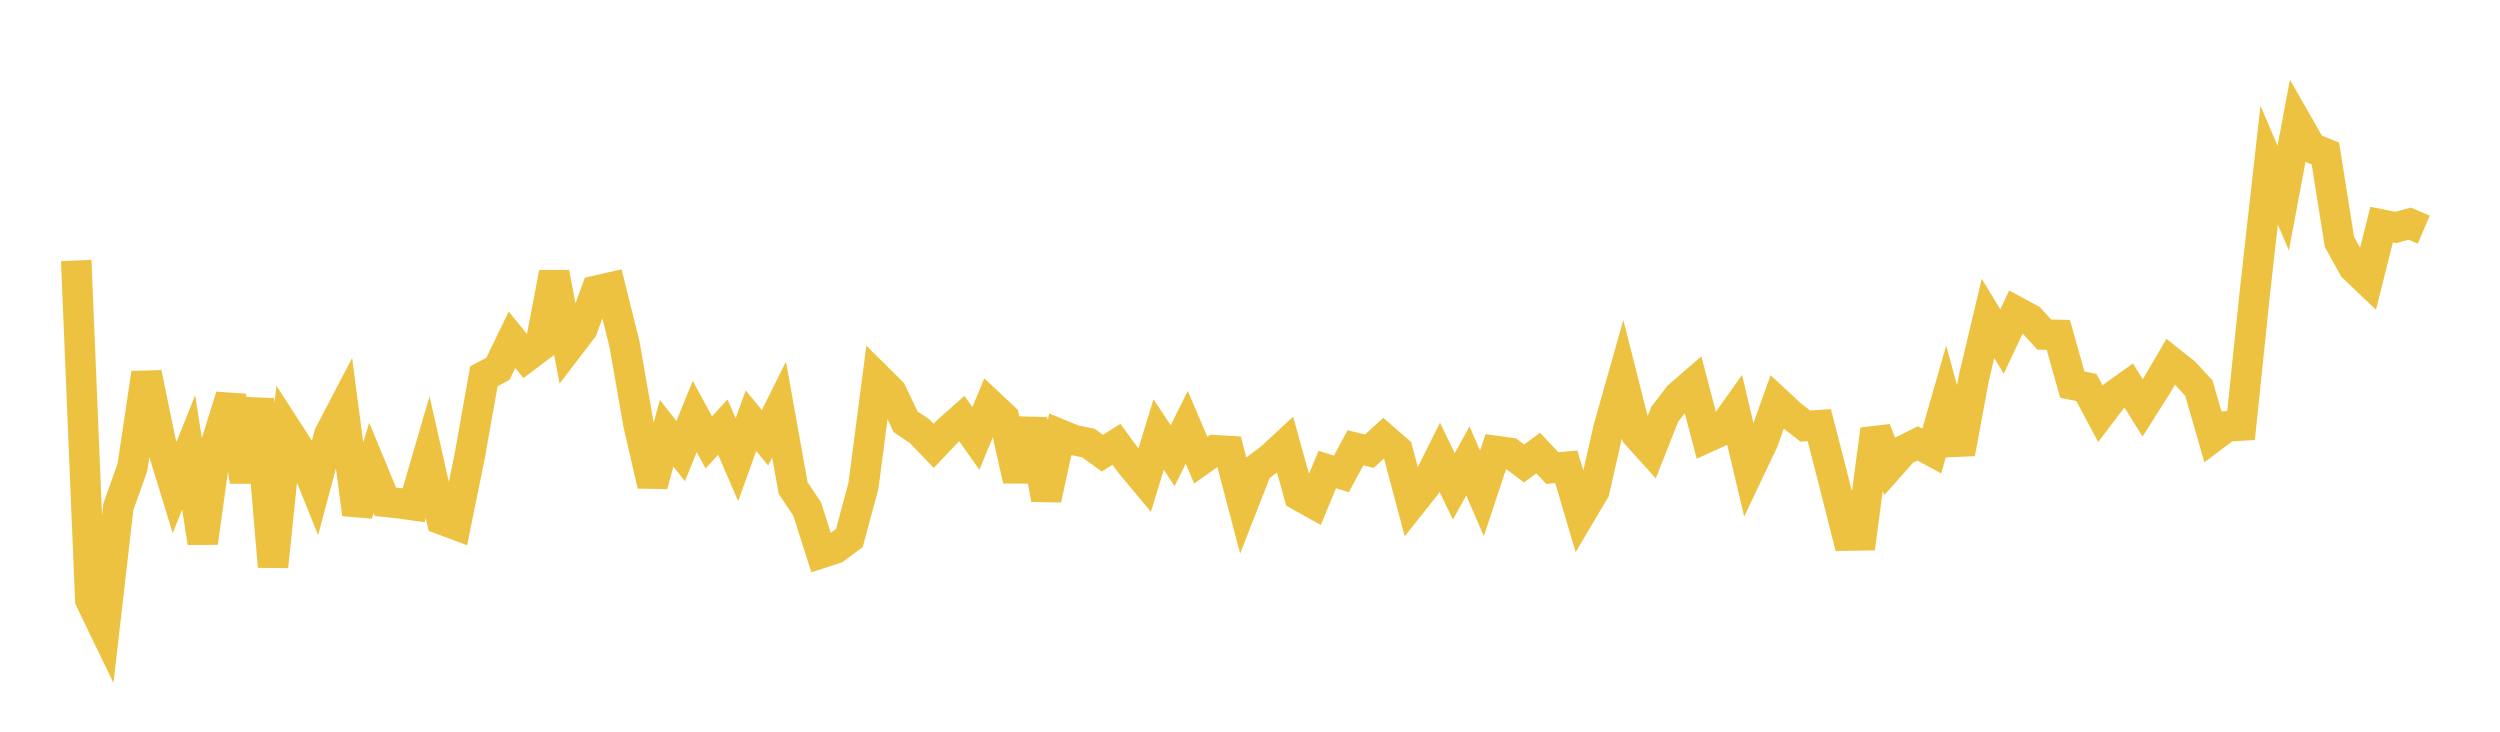 <svg width="164" height="48" xmlns="http://www.w3.org/2000/svg" xmlns:xlink="http://www.w3.org/1999/xlink"><path fill="none" stroke="rgb(237,194,64)" stroke-width="2" d="M5,17.086L5.922,39.348L6.844,41.26L7.766,33.235L8.689,30.653L9.611,24.478L10.533,28.972L11.455,31.977L12.377,29.679L13.299,35.602L14.222,28.951L15.144,25.988L16.066,31.571L16.988,26.2L17.91,37.168L18.832,28.227L19.754,29.655L20.677,31.953L21.599,28.515L22.521,26.75L23.443,33.732L24.365,30.692L25.287,32.919L26.21,33.016L27.132,33.146L28.054,29.99L28.976,34.077L29.898,34.422L30.82,29.879L31.743,24.684L32.665,24.192L33.587,22.287L34.509,23.423L35.431,22.727L36.353,17.894L37.275,22.779L38.198,21.576L39.12,19.07L40.042,18.859L40.964,22.567L41.886,27.841L42.808,31.829L43.731,28.421L44.653,29.596L45.575,27.321L46.497,29.022L47.419,28.017L48.341,30.157L49.263,27.601L50.186,28.718L51.108,26.869L52.03,32.016L52.952,33.396L53.874,36.283L54.796,35.981L55.719,35.294L56.641,31.873L57.563,24.809L58.485,25.723L59.407,27.667L60.329,28.287L61.251,29.251L62.174,28.273L63.096,27.458L64.018,28.762L64.94,26.538L65.862,27.402L66.784,31.5L67.707,27.534L68.629,32.755L69.551,28.499L70.473,28.877L71.395,29.064L72.317,29.727L73.24,29.148L74.162,30.412L75.084,31.517L76.006,28.506L76.928,29.893L77.85,28.031L78.772,30.188L79.695,29.534L80.617,29.589L81.539,33.092L82.461,30.732L83.383,30.039L84.305,29.184L85.228,32.505L86.15,33.019L87.072,30.798L87.994,31.089L88.916,29.375L89.838,29.595L90.76,28.747L91.683,29.545L92.605,33.003L93.527,31.841L94.449,29.995L95.371,31.908L96.293,30.237L97.216,32.368L98.138,29.583L99.06,29.711L99.982,30.403L100.904,29.72L101.826,30.705L102.749,30.621L103.671,33.737L104.593,32.18L105.515,28.113L106.437,24.853L107.359,28.495L108.281,29.517L109.204,27.183L110.126,25.981L111.048,25.183L111.97,28.692L112.892,28.273L113.814,26.975L114.737,30.887L115.659,28.95L116.581,26.376L117.503,27.232L118.425,27.952L119.347,27.89L120.269,31.481L121.192,35.135L122.114,35.118L123.036,28.174L123.958,30.583L124.88,29.546L125.802,29.085L126.725,29.585L127.647,26.373L128.569,29.743L129.491,24.77L130.413,20.889L131.335,22.405L132.257,20.438L133.18,20.937L134.102,21.947L135.024,21.97L135.946,25.234L136.868,25.418L137.79,27.149L138.713,25.932L139.635,25.276L140.557,26.758L141.479,25.305L142.401,23.728L143.323,24.46L144.246,25.46L145.168,28.657L146.09,27.967L147.012,27.916L147.934,19.061L148.856,10.825L149.778,12.996L150.701,8.085L151.623,9.7L152.545,10.068L153.467,15.867L154.389,17.535L155.311,18.414L156.234,14.734L157.156,14.92L158.078,14.673L159,15.065"></path></svg>